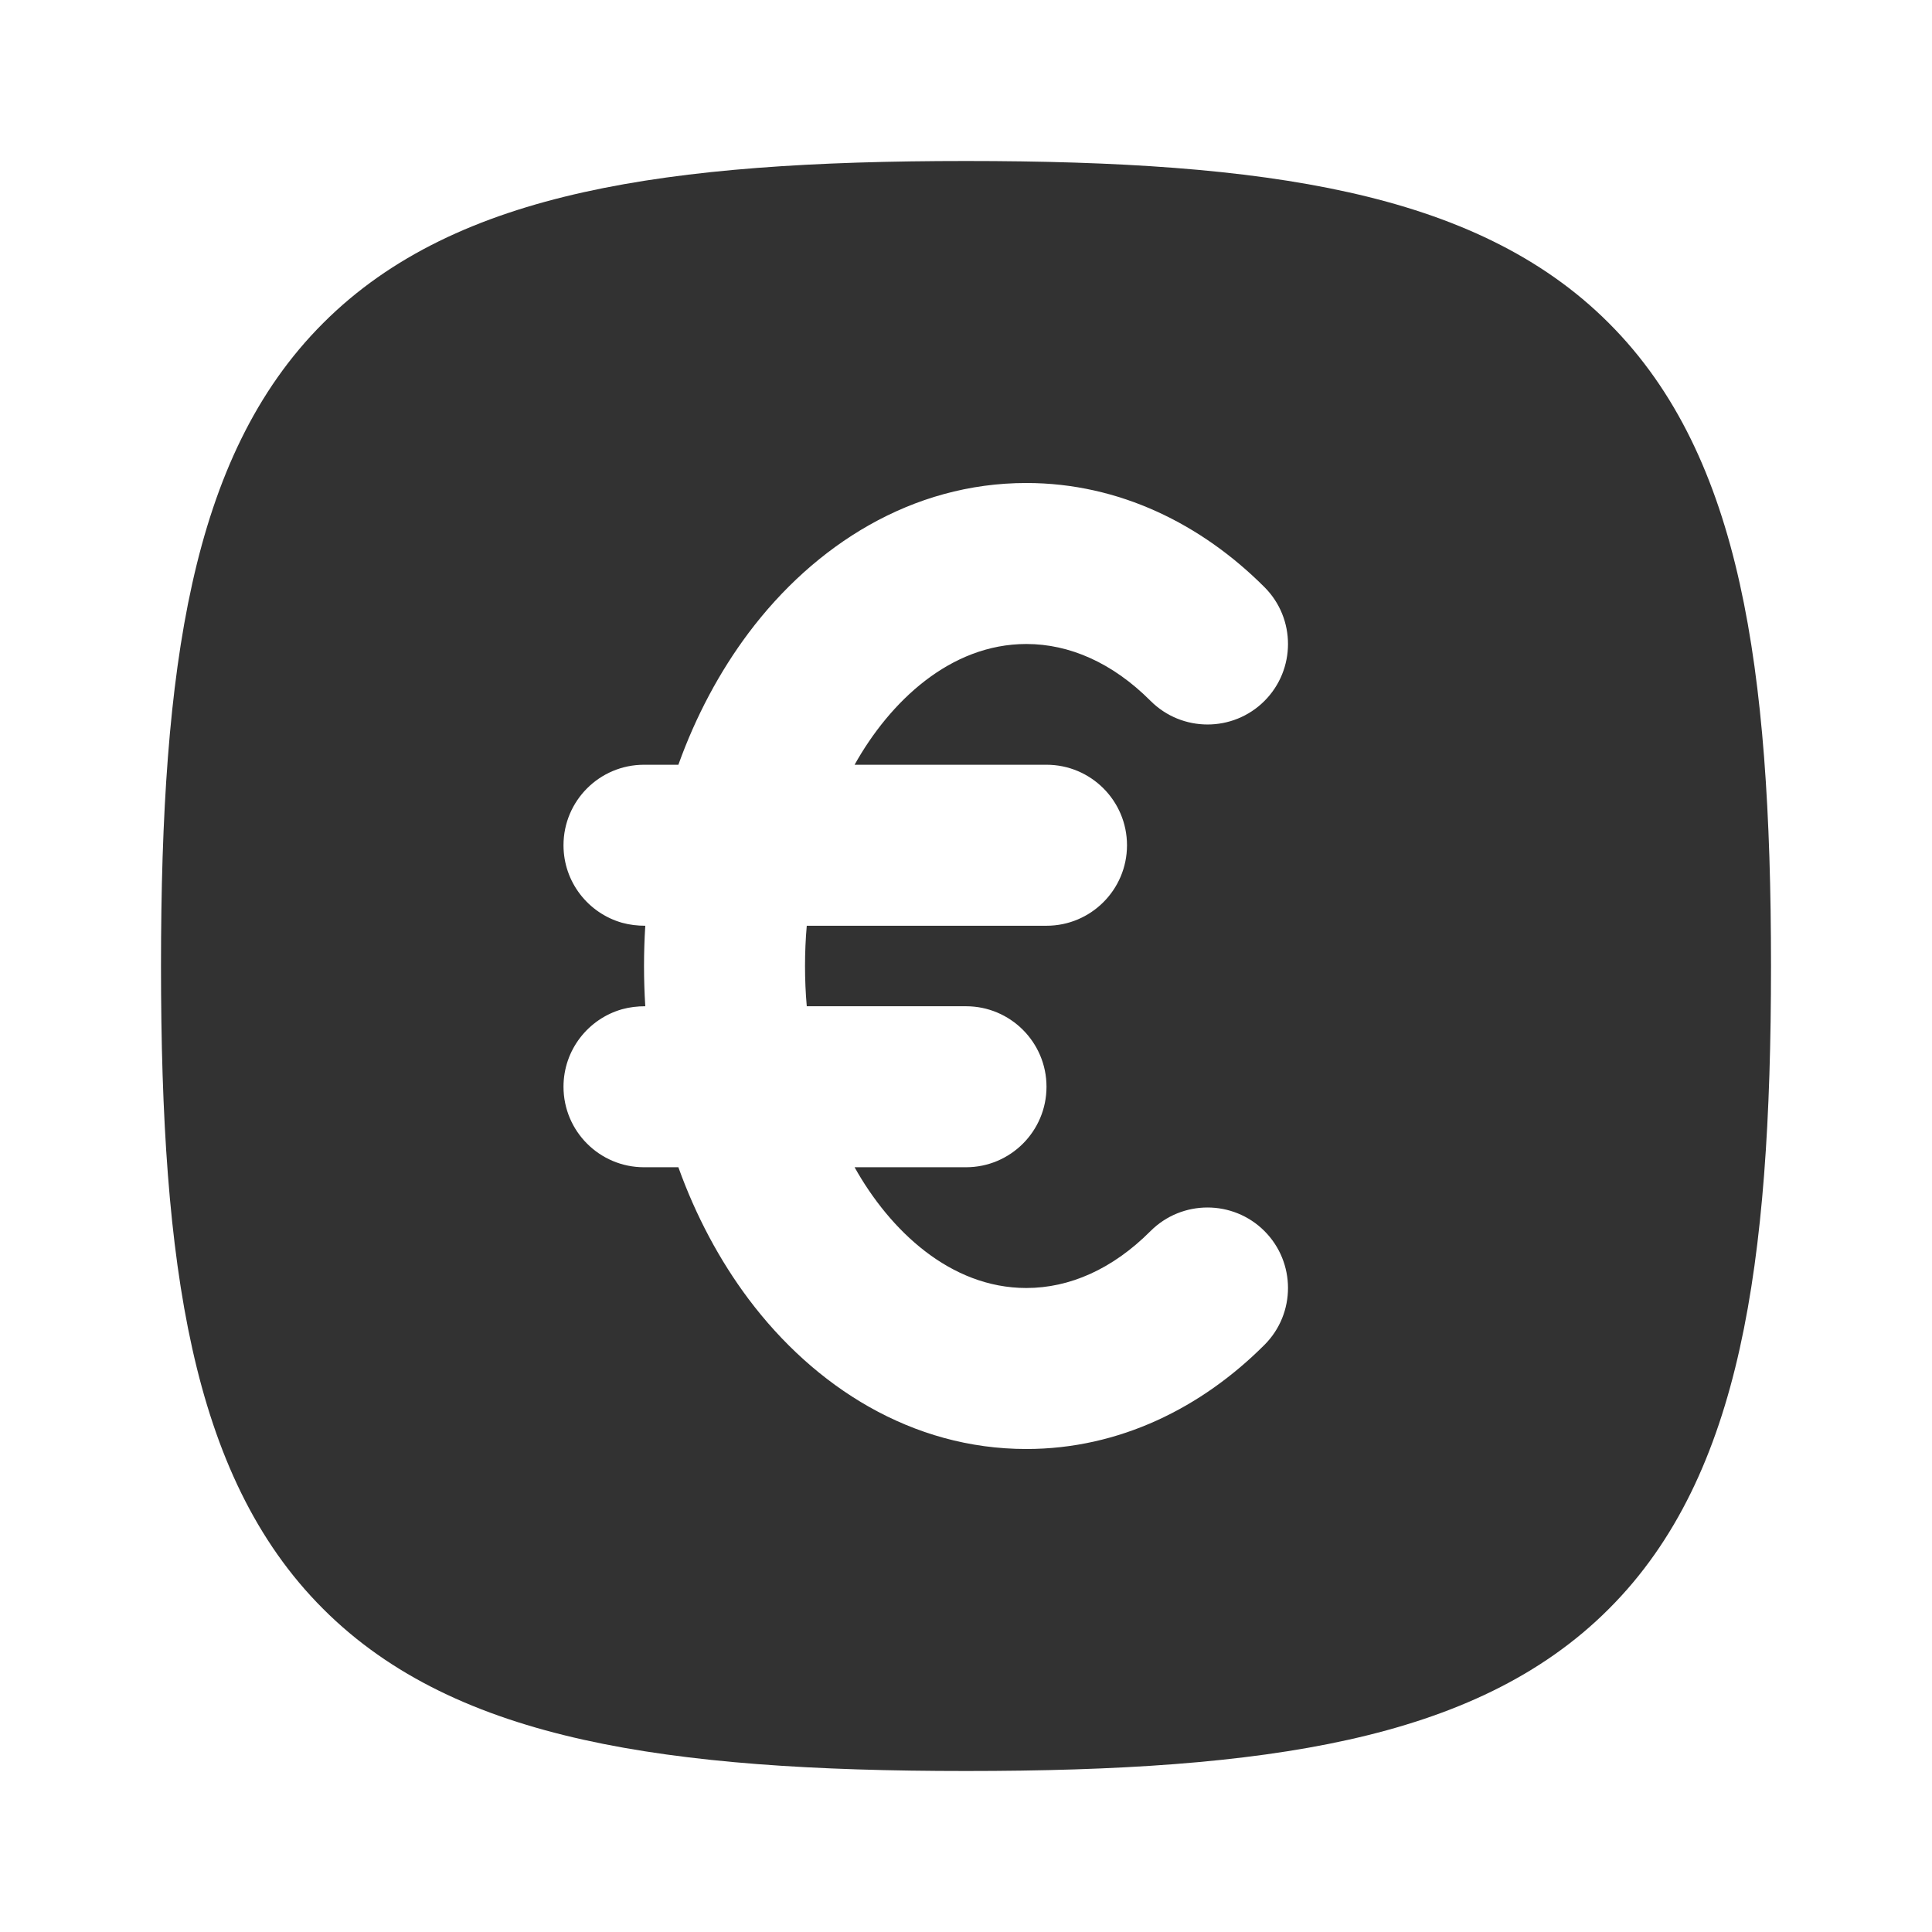 <?xml version="1.0" encoding="utf-8"?><!-- Скачано с сайта svg4.ru / Downloaded from svg4.ru -->
<svg width="800px" height="800px" viewBox="0 0 24 24" fill="none" xmlns="http://www.w3.org/2000/svg">
<rect width="24" height="24" fill="white"/>
<path fill-rule="evenodd" clip-rule="evenodd" d="M12 2C10.124 2 8.549 2.099 7.25 2.388C5.94 2.679 4.851 3.176 4.014 4.014C3.176 4.851 2.679 5.94 2.388 7.25C2.099 8.549 2 10.124 2 12C2 13.876 2.099 15.451 2.388 16.75C2.679 18.06 3.176 19.149 4.014 19.986C4.851 20.824 5.94 21.321 7.25 21.612C8.549 21.901 10.124 22 12 22C13.876 22 15.451 21.901 16.75 21.612C18.06 21.321 19.149 20.824 19.986 19.986C20.824 19.149 21.321 18.06 21.612 16.75C21.901 15.451 22 13.876 22 12C22 10.124 21.901 8.549 21.612 7.25C21.321 5.94 20.824 4.851 19.986 4.014C19.149 3.176 18.06 2.679 16.75 2.388C15.451 2.099 13.876 2 12 2ZM12.75 8C11.803 8 11.053 8.718 10.616 9.5H13C13.552 9.5 14 9.948 14 10.5C14 11.052 13.552 11.5 13 11.5H10.022C9.993 11.826 9.993 12.174 10.022 12.5H12C12.552 12.5 13 12.948 13 13.5C13 14.052 12.552 14.5 12 14.5H10.616C11.053 15.282 11.803 16 12.75 16C13.284 16 13.819 15.768 14.292 15.293C14.682 14.903 15.316 14.902 15.707 15.292C16.097 15.682 16.098 16.316 15.708 16.706C14.927 17.488 13.904 18 12.75 18C11.329 18 10.119 17.23 9.298 16.136C8.938 15.655 8.643 15.102 8.427 14.5H8C7.448 14.5 7 14.052 7 13.5C7 13.042 7.308 12.656 7.728 12.537C7.822 12.511 7.919 12.5 8.016 12.5C7.995 12.17 7.995 11.83 8.016 11.5C7.919 11.5 7.822 11.489 7.728 11.463C7.308 11.344 7 10.958 7 10.5C7 9.948 7.448 9.5 8 9.5H8.427C8.643 8.898 8.938 8.345 9.298 7.864C10.119 6.77 11.329 6 12.75 6C13.904 6 14.927 6.512 15.708 7.294C16.098 7.684 16.097 8.318 15.707 8.708C15.316 9.098 14.682 9.097 14.292 8.706C13.819 8.232 13.284 8 12.75 8Z" fill="#323232"/>
</svg>